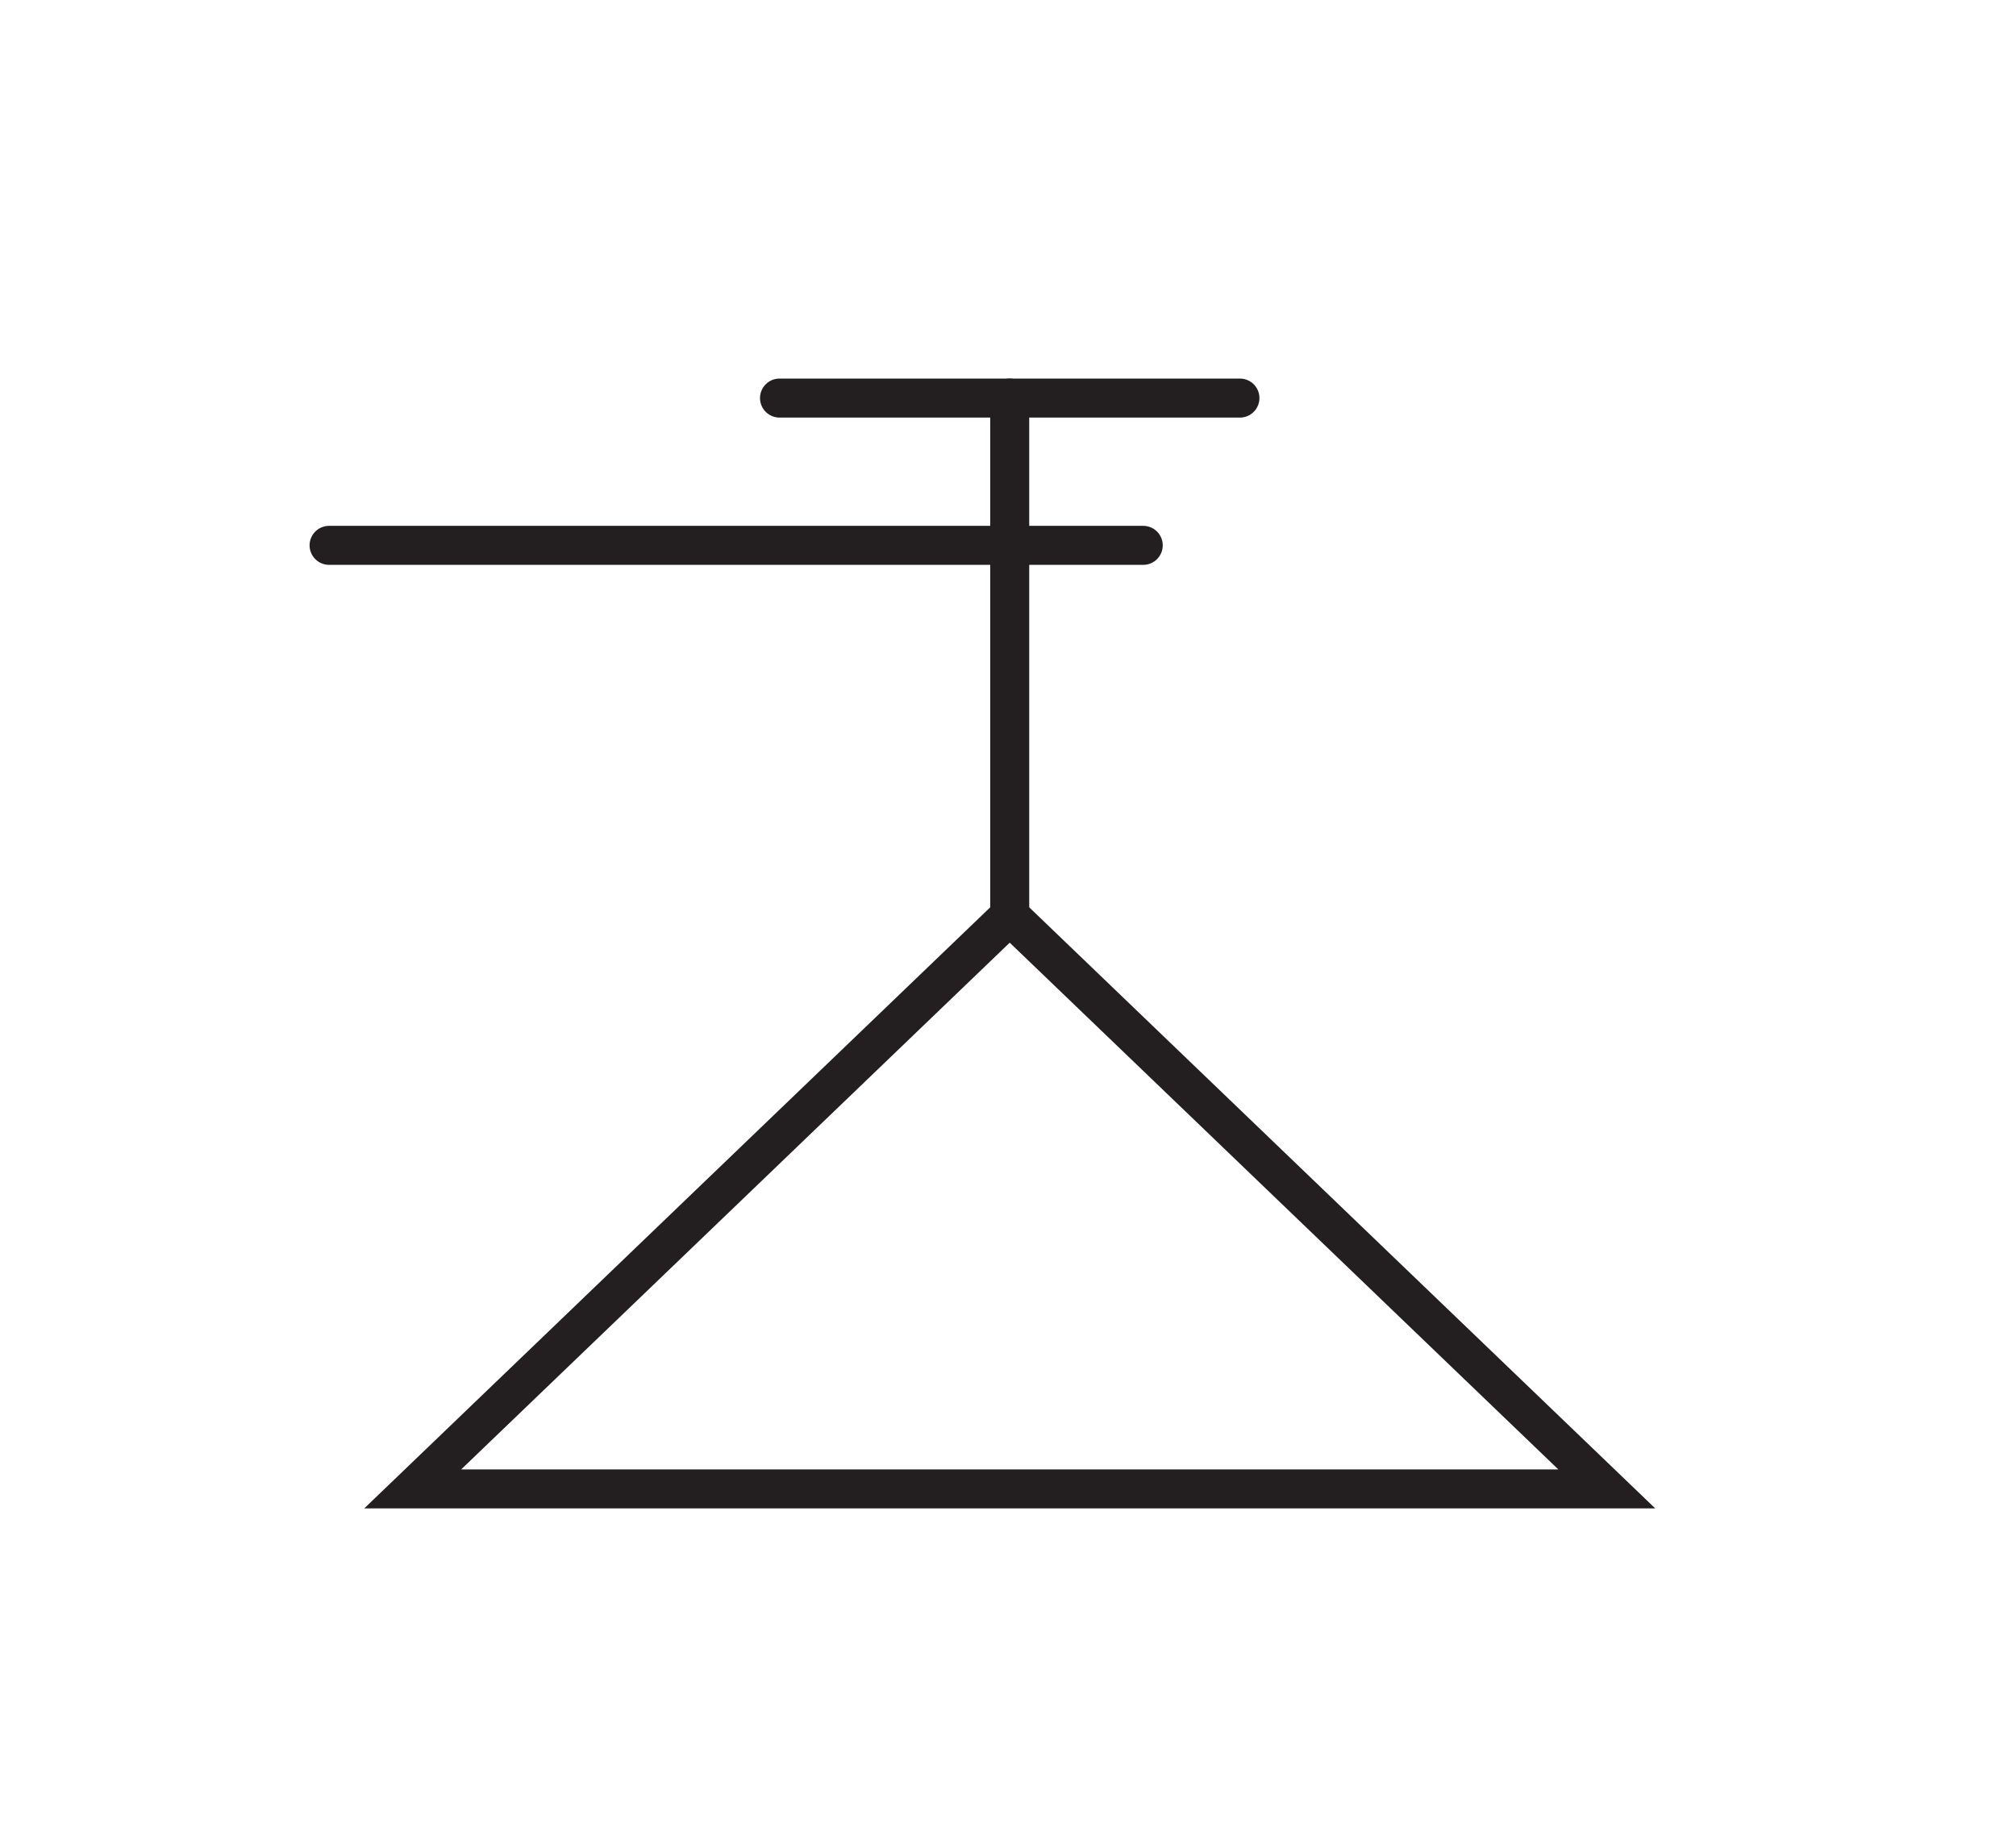 <?xml version="1.0" encoding="UTF-8" standalone="no"?> <svg xmlns:dc="http://purl.org/dc/elements/1.1/" xmlns:cc="http://creativecommons.org/ns#" xmlns:rdf="http://www.w3.org/1999/02/22-rdf-syntax-ns#" xmlns:svg="http://www.w3.org/2000/svg" xmlns="http://www.w3.org/2000/svg" viewBox="0 0 51.667 47.167" height="47.167" width="51.667" xml:space="preserve" id="svg2" version="1.1"><defs id="defs6"></defs><g transform="matrix(1.333,0,0,-1.333,0,47.167)" id="g10"><g transform="translate(23.839,27.73)" id="g12"><path id="path14" style="fill:none;stroke:#231f20;stroke-width:0.75;stroke-linecap:round;stroke-linejoin:miter;stroke-miterlimit:10;stroke-dasharray:none;stroke-opacity:1" d="M 0,0 H -8.852"></path></g><g transform="translate(19.413,27.73)" id="g16"><path id="path18" style="fill:none;stroke:#231f20;stroke-width:0.75;stroke-linecap:round;stroke-linejoin:miter;stroke-miterlimit:10;stroke-dasharray:none;stroke-opacity:1" d="M 0,0 V -9.952"></path></g><g transform="translate(30.892,6.755)" id="g20"><path id="path22" style="fill:none;stroke:#231f20;stroke-width:0.75;stroke-linecap:round;stroke-linejoin:miter;stroke-miterlimit:10;stroke-dasharray:none;stroke-opacity:1" d="m 0,0 h -22.957 l 11.478,11.023 z"></path></g><g transform="translate(6.327,24.898)" id="g24"><path id="path26" style="fill:none;stroke:#231f20;stroke-width:0.75;stroke-linecap:round;stroke-linejoin:miter;stroke-miterlimit:10;stroke-dasharray:none;stroke-opacity:1" d="M 0,0 H 15.653"></path></g></g></svg> 